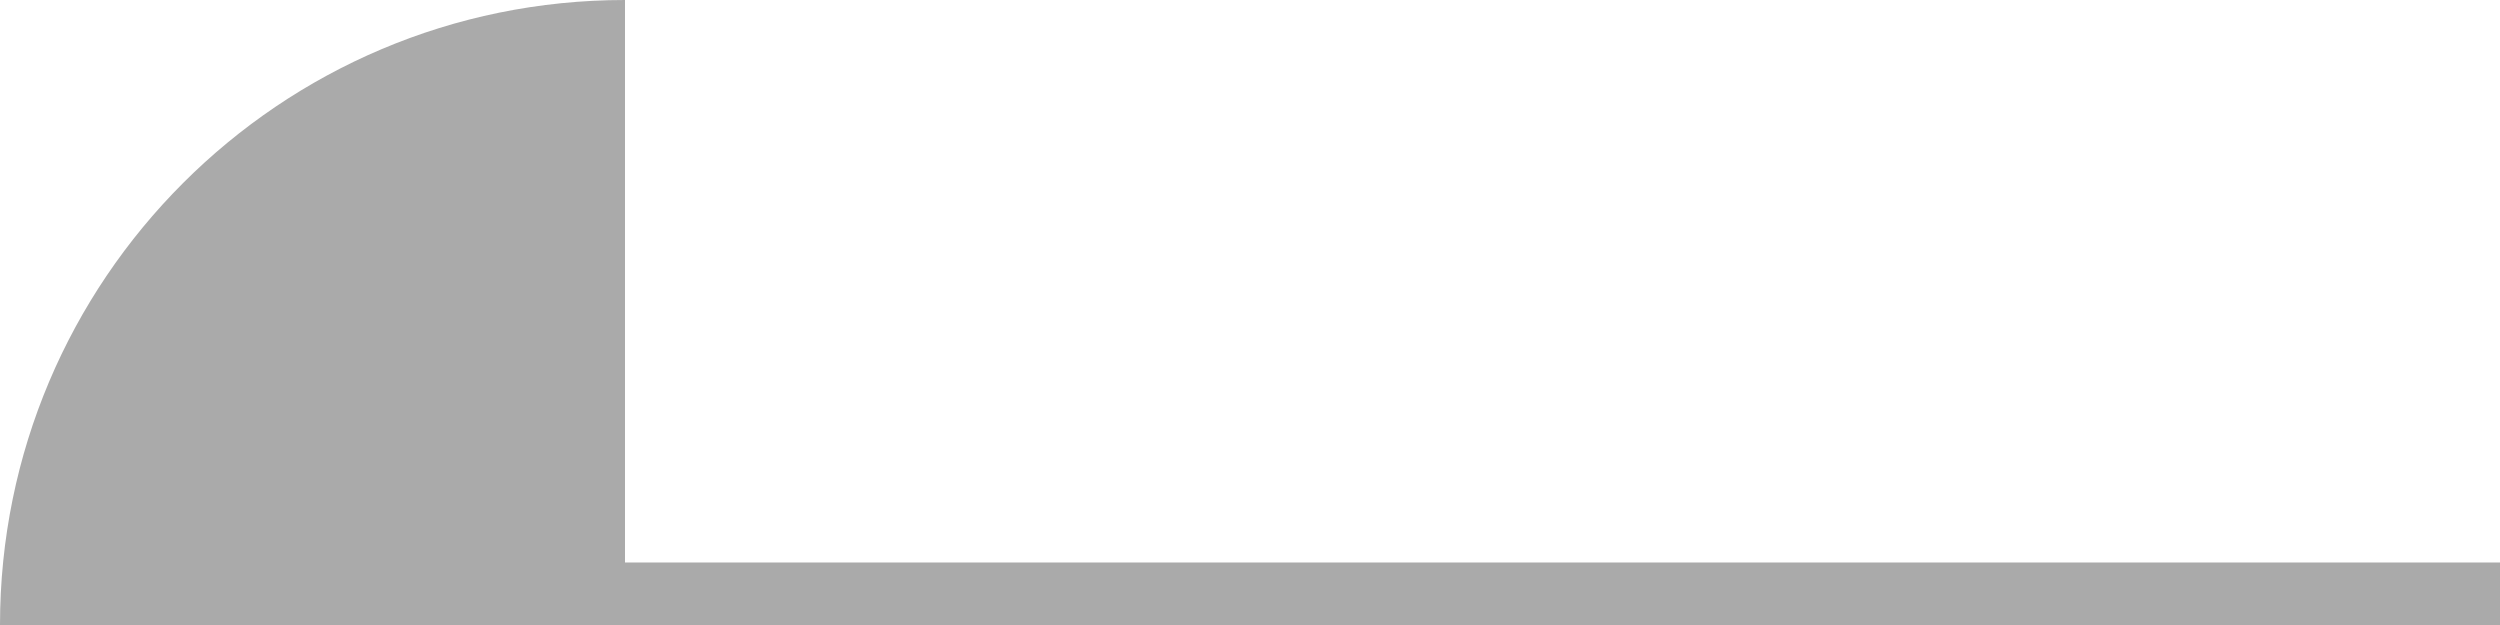 <?xml version="1.0" encoding="UTF-8"?>
<svg width="40px" height="10px" viewBox="0 0 40 10" version="1.1" xmlns="http://www.w3.org/2000/svg" xmlns:xlink="http://www.w3.org/1999/xlink">
    <!-- Generator: Sketch 51.3 (57544) - http://www.bohemiancoding.com/sketch -->
    <title>Group 20 Copy@2x</title>
    <desc>Created with Sketch.</desc>
    <defs></defs>
    <g id="home" stroke="none" stroke-width="1" fill="none" fill-rule="evenodd">
        <g id="index" transform="translate(-120, -4077)" fill="#AAAAAA">
            <g id="Group-24" transform="translate(120, 3761)">
                <g id="Group-21" transform="translate(0, 110)">
                    <g id="Group-51" transform="translate(0, 206)">
                        <g id="Group-20-Copy" transform="translate(20, 5) scale(-1, 1) translate(-20, -5) ">
                            <path d="M30,0 L30,0 C35.523,-1.01453063e-15 40,4.477 40,10 L30,10 L30,0 Z" id="Rectangle-3-Copy"></path>
                            <rect id="Rectangle-12" x="0" y="9" width="30" height="1"></rect>
                        </g>
                    </g>
                </g>
            </g>
        </g>
    </g>
</svg>